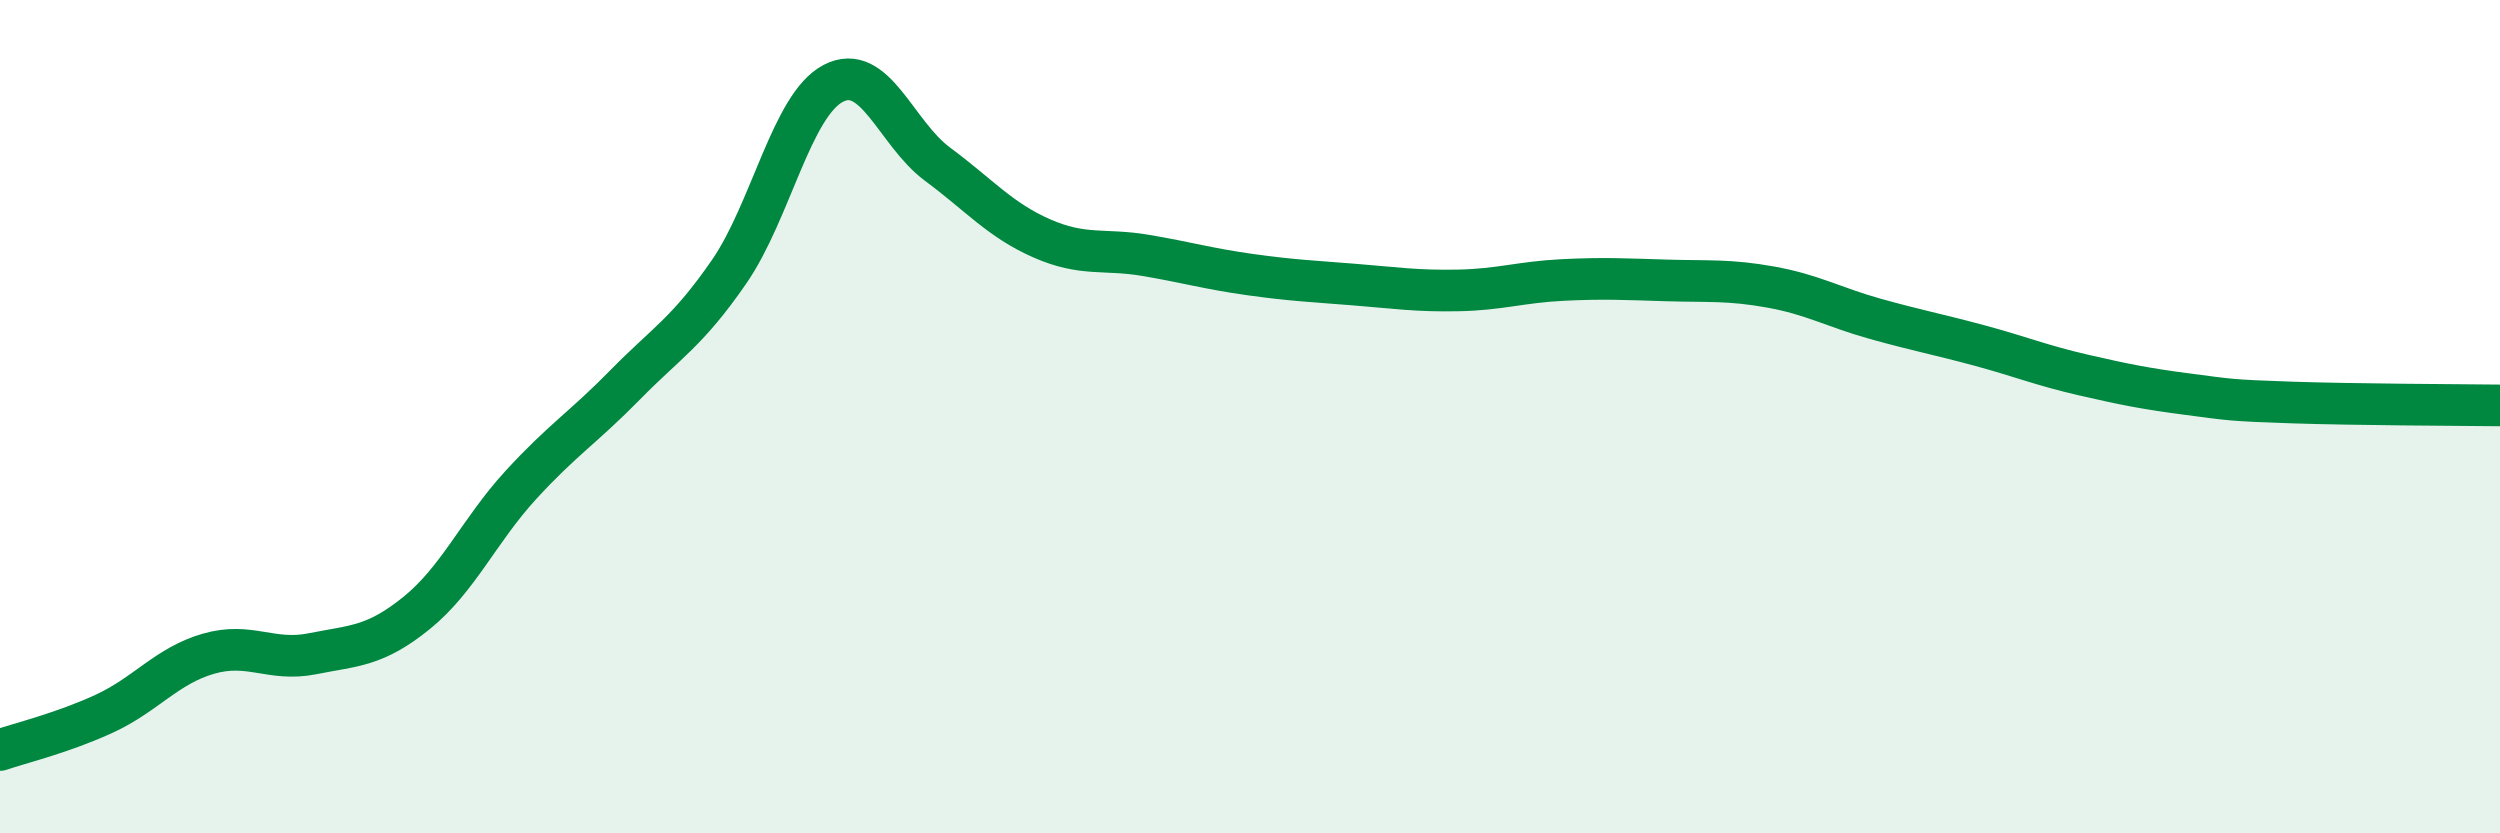 
    <svg width="60" height="20" viewBox="0 0 60 20" xmlns="http://www.w3.org/2000/svg">
      <path
        d="M 0,18 C 0.5,17.83 1.5,17.59 2.5,17.13 C 3.5,16.67 4,15.98 5,15.69 C 6,15.4 6.5,15.89 7.5,15.69 C 8.5,15.49 9,15.52 10,14.71 C 11,13.9 11.5,12.73 12.5,11.64 C 13.5,10.55 14,10.26 15,9.24 C 16,8.22 16.5,7.97 17.5,6.52 C 18.5,5.07 19,2.52 20,2 C 21,1.48 21.5,3.2 22.5,3.94 C 23.5,4.68 24,5.28 25,5.72 C 26,6.16 26.5,5.96 27.5,6.13 C 28.5,6.3 29,6.45 30,6.59 C 31,6.73 31.5,6.75 32.5,6.83 C 33.5,6.91 34,6.99 35,6.97 C 36,6.95 36.5,6.77 37.5,6.72 C 38.5,6.67 39,6.7 40,6.73 C 41,6.76 41.5,6.71 42.5,6.89 C 43.5,7.07 44,7.37 45,7.65 C 46,7.93 46.5,8.02 47.5,8.29 C 48.5,8.56 49,8.77 50,9 C 51,9.23 51.5,9.33 52.5,9.46 C 53.5,9.59 53.5,9.61 55,9.66 C 56.5,9.71 59,9.72 60,9.73L60 20L0 20Z"
        fill="#008740"
        opacity="0.1"
        stroke-linecap="round"
        stroke-linejoin="round"
      />
      <path
        d="M 0,18 C 0.5,17.83 1.5,17.59 2.5,17.13 C 3.5,16.67 4,15.98 5,15.69 C 6,15.4 6.5,15.89 7.5,15.69 C 8.5,15.49 9,15.52 10,14.71 C 11,13.9 11.5,12.73 12.5,11.64 C 13.5,10.55 14,10.26 15,9.24 C 16,8.22 16.5,7.97 17.5,6.52 C 18.5,5.07 19,2.52 20,2 C 21,1.48 21.5,3.2 22.5,3.94 C 23.5,4.68 24,5.28 25,5.72 C 26,6.16 26.5,5.96 27.5,6.13 C 28.5,6.3 29,6.45 30,6.59 C 31,6.73 31.5,6.75 32.5,6.83 C 33.5,6.91 34,6.99 35,6.97 C 36,6.95 36.5,6.77 37.5,6.72 C 38.5,6.67 39,6.7 40,6.73 C 41,6.76 41.5,6.71 42.5,6.89 C 43.5,7.07 44,7.37 45,7.65 C 46,7.93 46.5,8.02 47.5,8.29 C 48.5,8.56 49,8.77 50,9 C 51,9.23 51.5,9.33 52.5,9.46 C 53.5,9.59 53.5,9.61 55,9.66 C 56.5,9.71 59,9.72 60,9.73"
        stroke="#008740"
        stroke-width="1"
        fill="none"
        stroke-linecap="round"
        stroke-linejoin="round"
      />
    </svg>
  